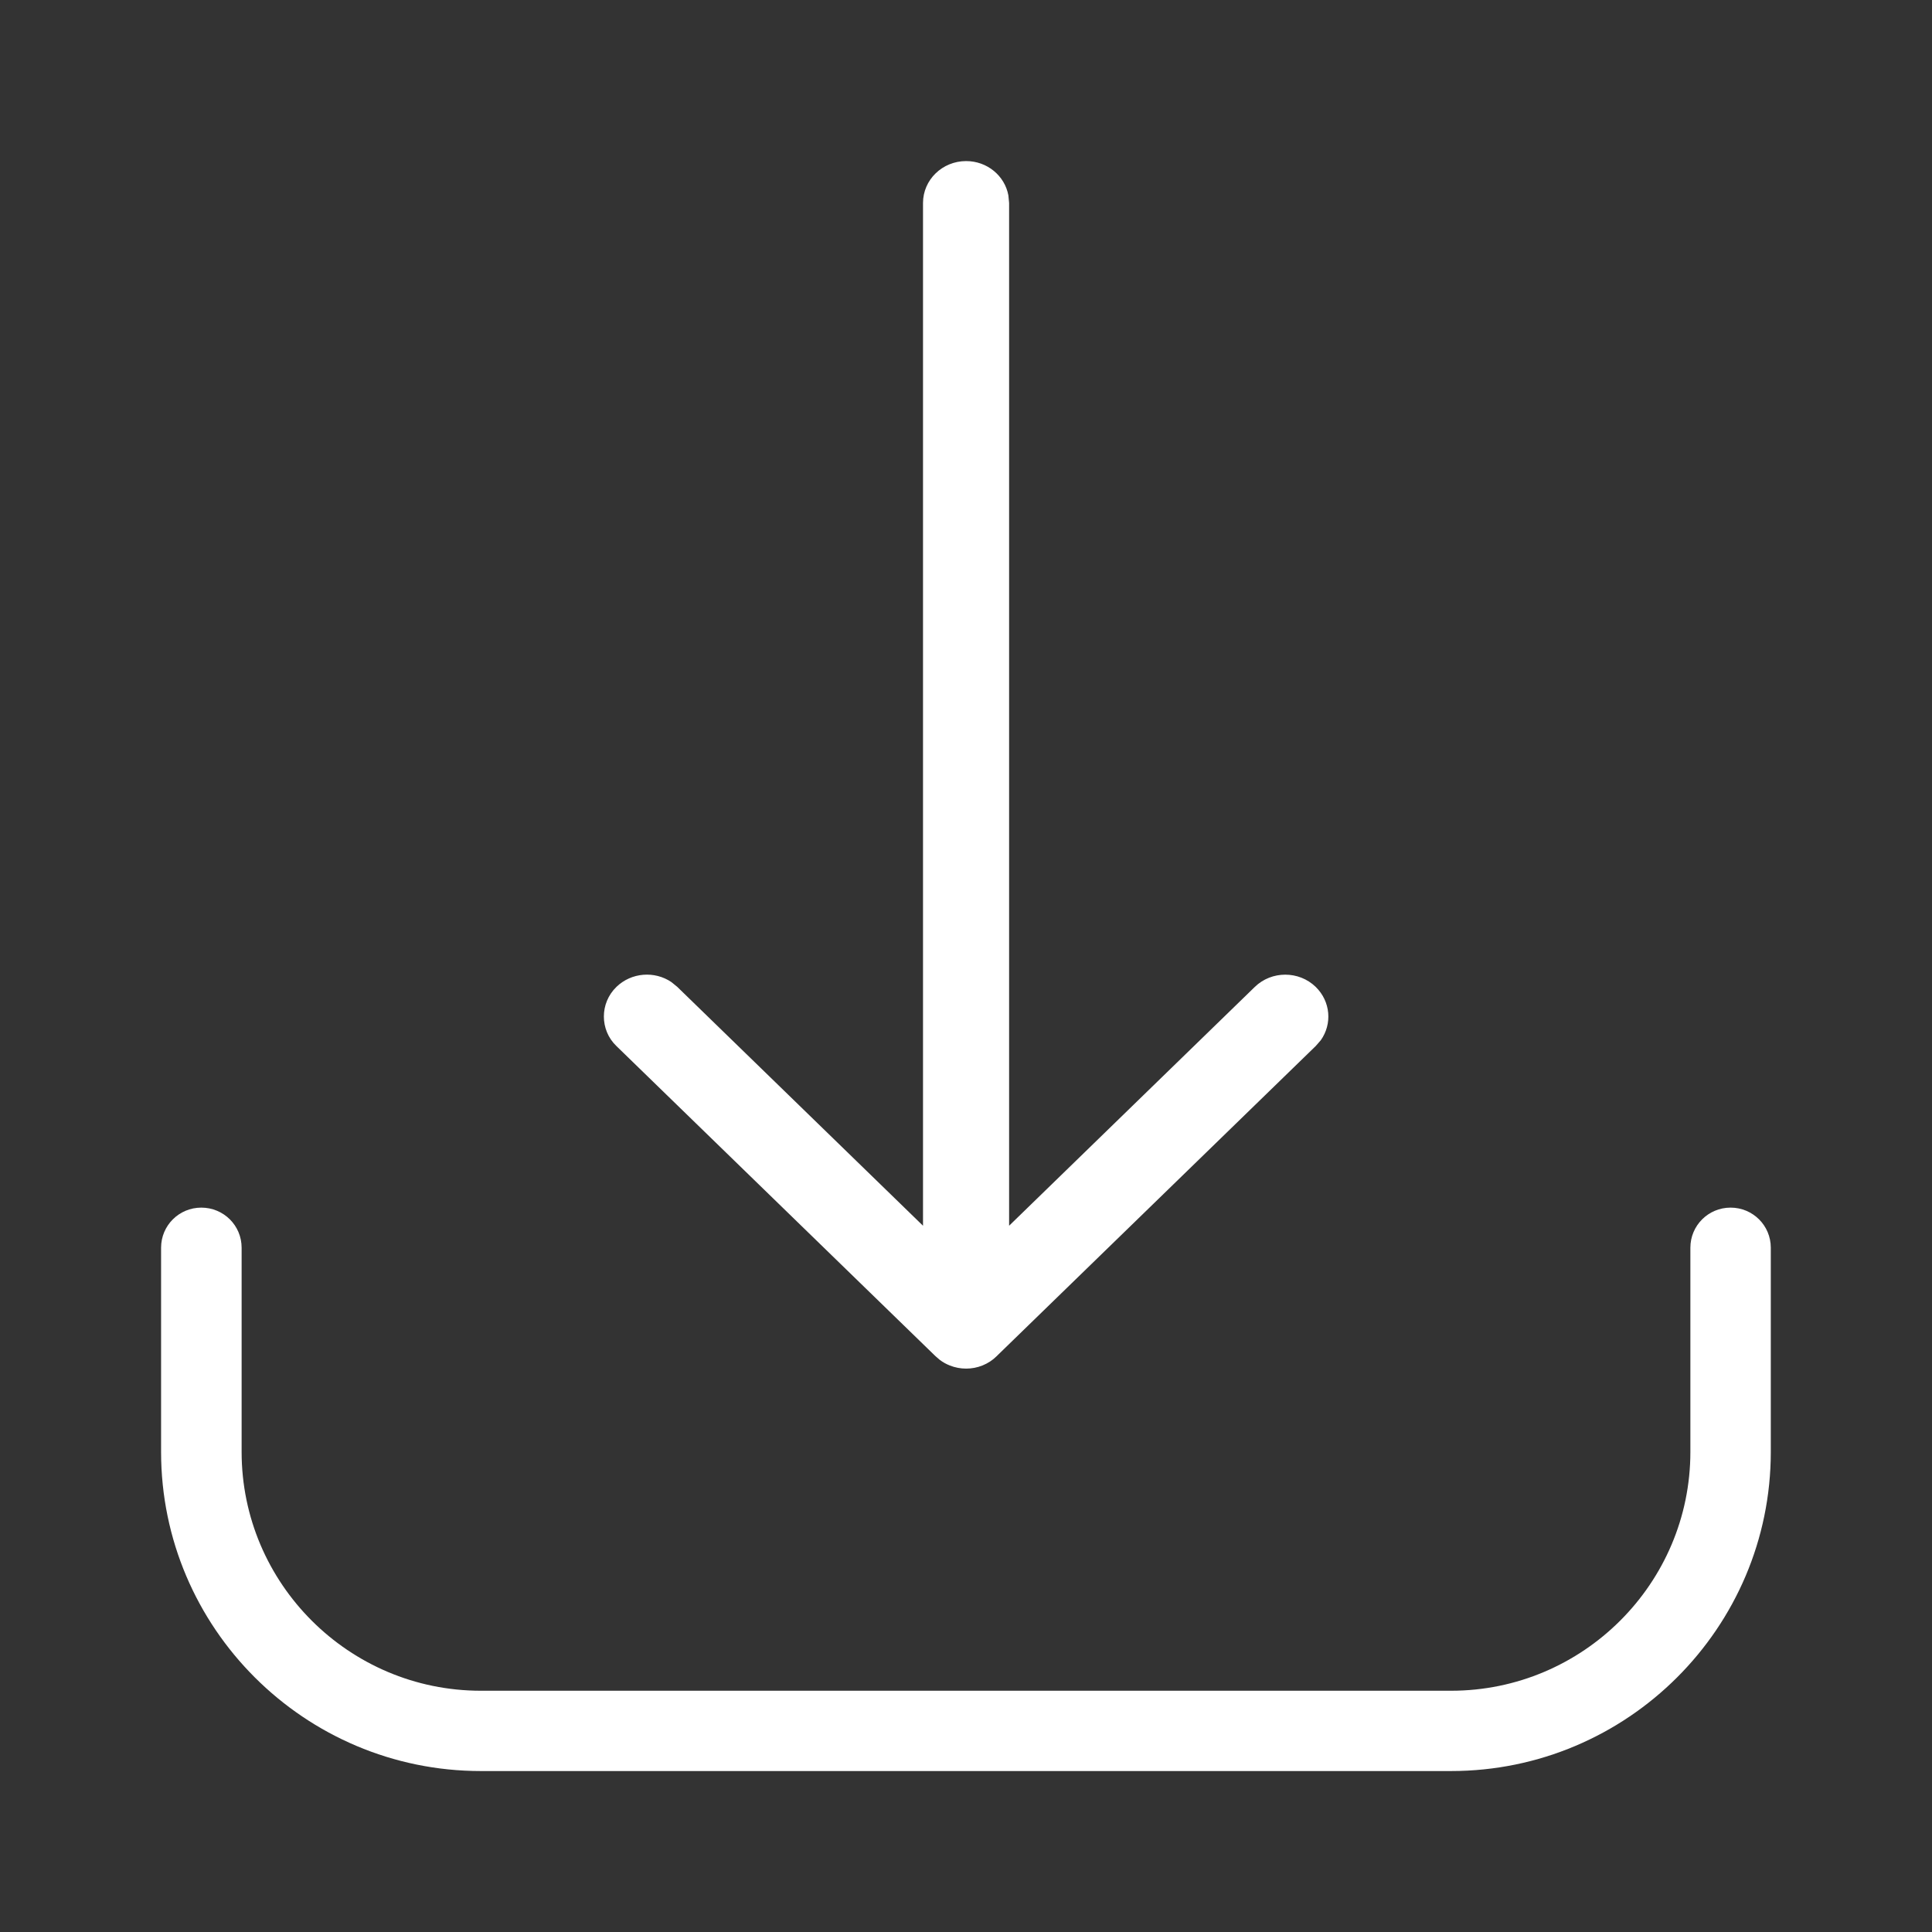 <svg width="16" height="16" viewBox="0 0 16 16" fill="none" xmlns="http://www.w3.org/2000/svg">
<rect x="0" y="0" width="16" height="16" fill="#333333" stroke="none"/>
<path d="M8.351 1.618C8.321 1.456 8.176 1.334 8.001 1.334C7.804 1.334 7.644 1.489 7.644 1.681V10.151L5.609 8.173L5.56 8.133C5.421 8.039 5.229 8.053 5.105 8.173C5.035 8.241 5.001 8.33 5.001 8.418C5.001 8.507 5.035 8.596 5.105 8.663L7.748 11.232L7.783 11.262C7.808 11.281 7.835 11.296 7.865 11.308C7.952 11.343 8.05 11.343 8.137 11.308C8.181 11.29 8.22 11.265 8.253 11.232L10.896 8.663L10.938 8.615C11.034 8.48 11.02 8.294 10.896 8.173C10.757 8.038 10.531 8.038 10.392 8.173L8.357 10.151V1.681L8.351 1.618ZM14.665 10.333C14.665 10.149 14.516 10.001 14.332 10.001C14.148 10.001 13.999 10.149 13.999 10.333V12.024C13.999 13.114 13.109 14.002 12.017 14.002H3.982C2.89 14.002 2.001 13.114 2.001 12.024V10.333C2.001 10.149 1.852 10.001 1.667 10.001C1.483 10.001 1.334 10.149 1.334 10.333V12.024C1.334 13.481 2.522 14.667 3.982 14.667H12.017C13.477 14.667 14.665 13.481 14.665 12.024V10.333Z" fill="white"/>
</svg>
